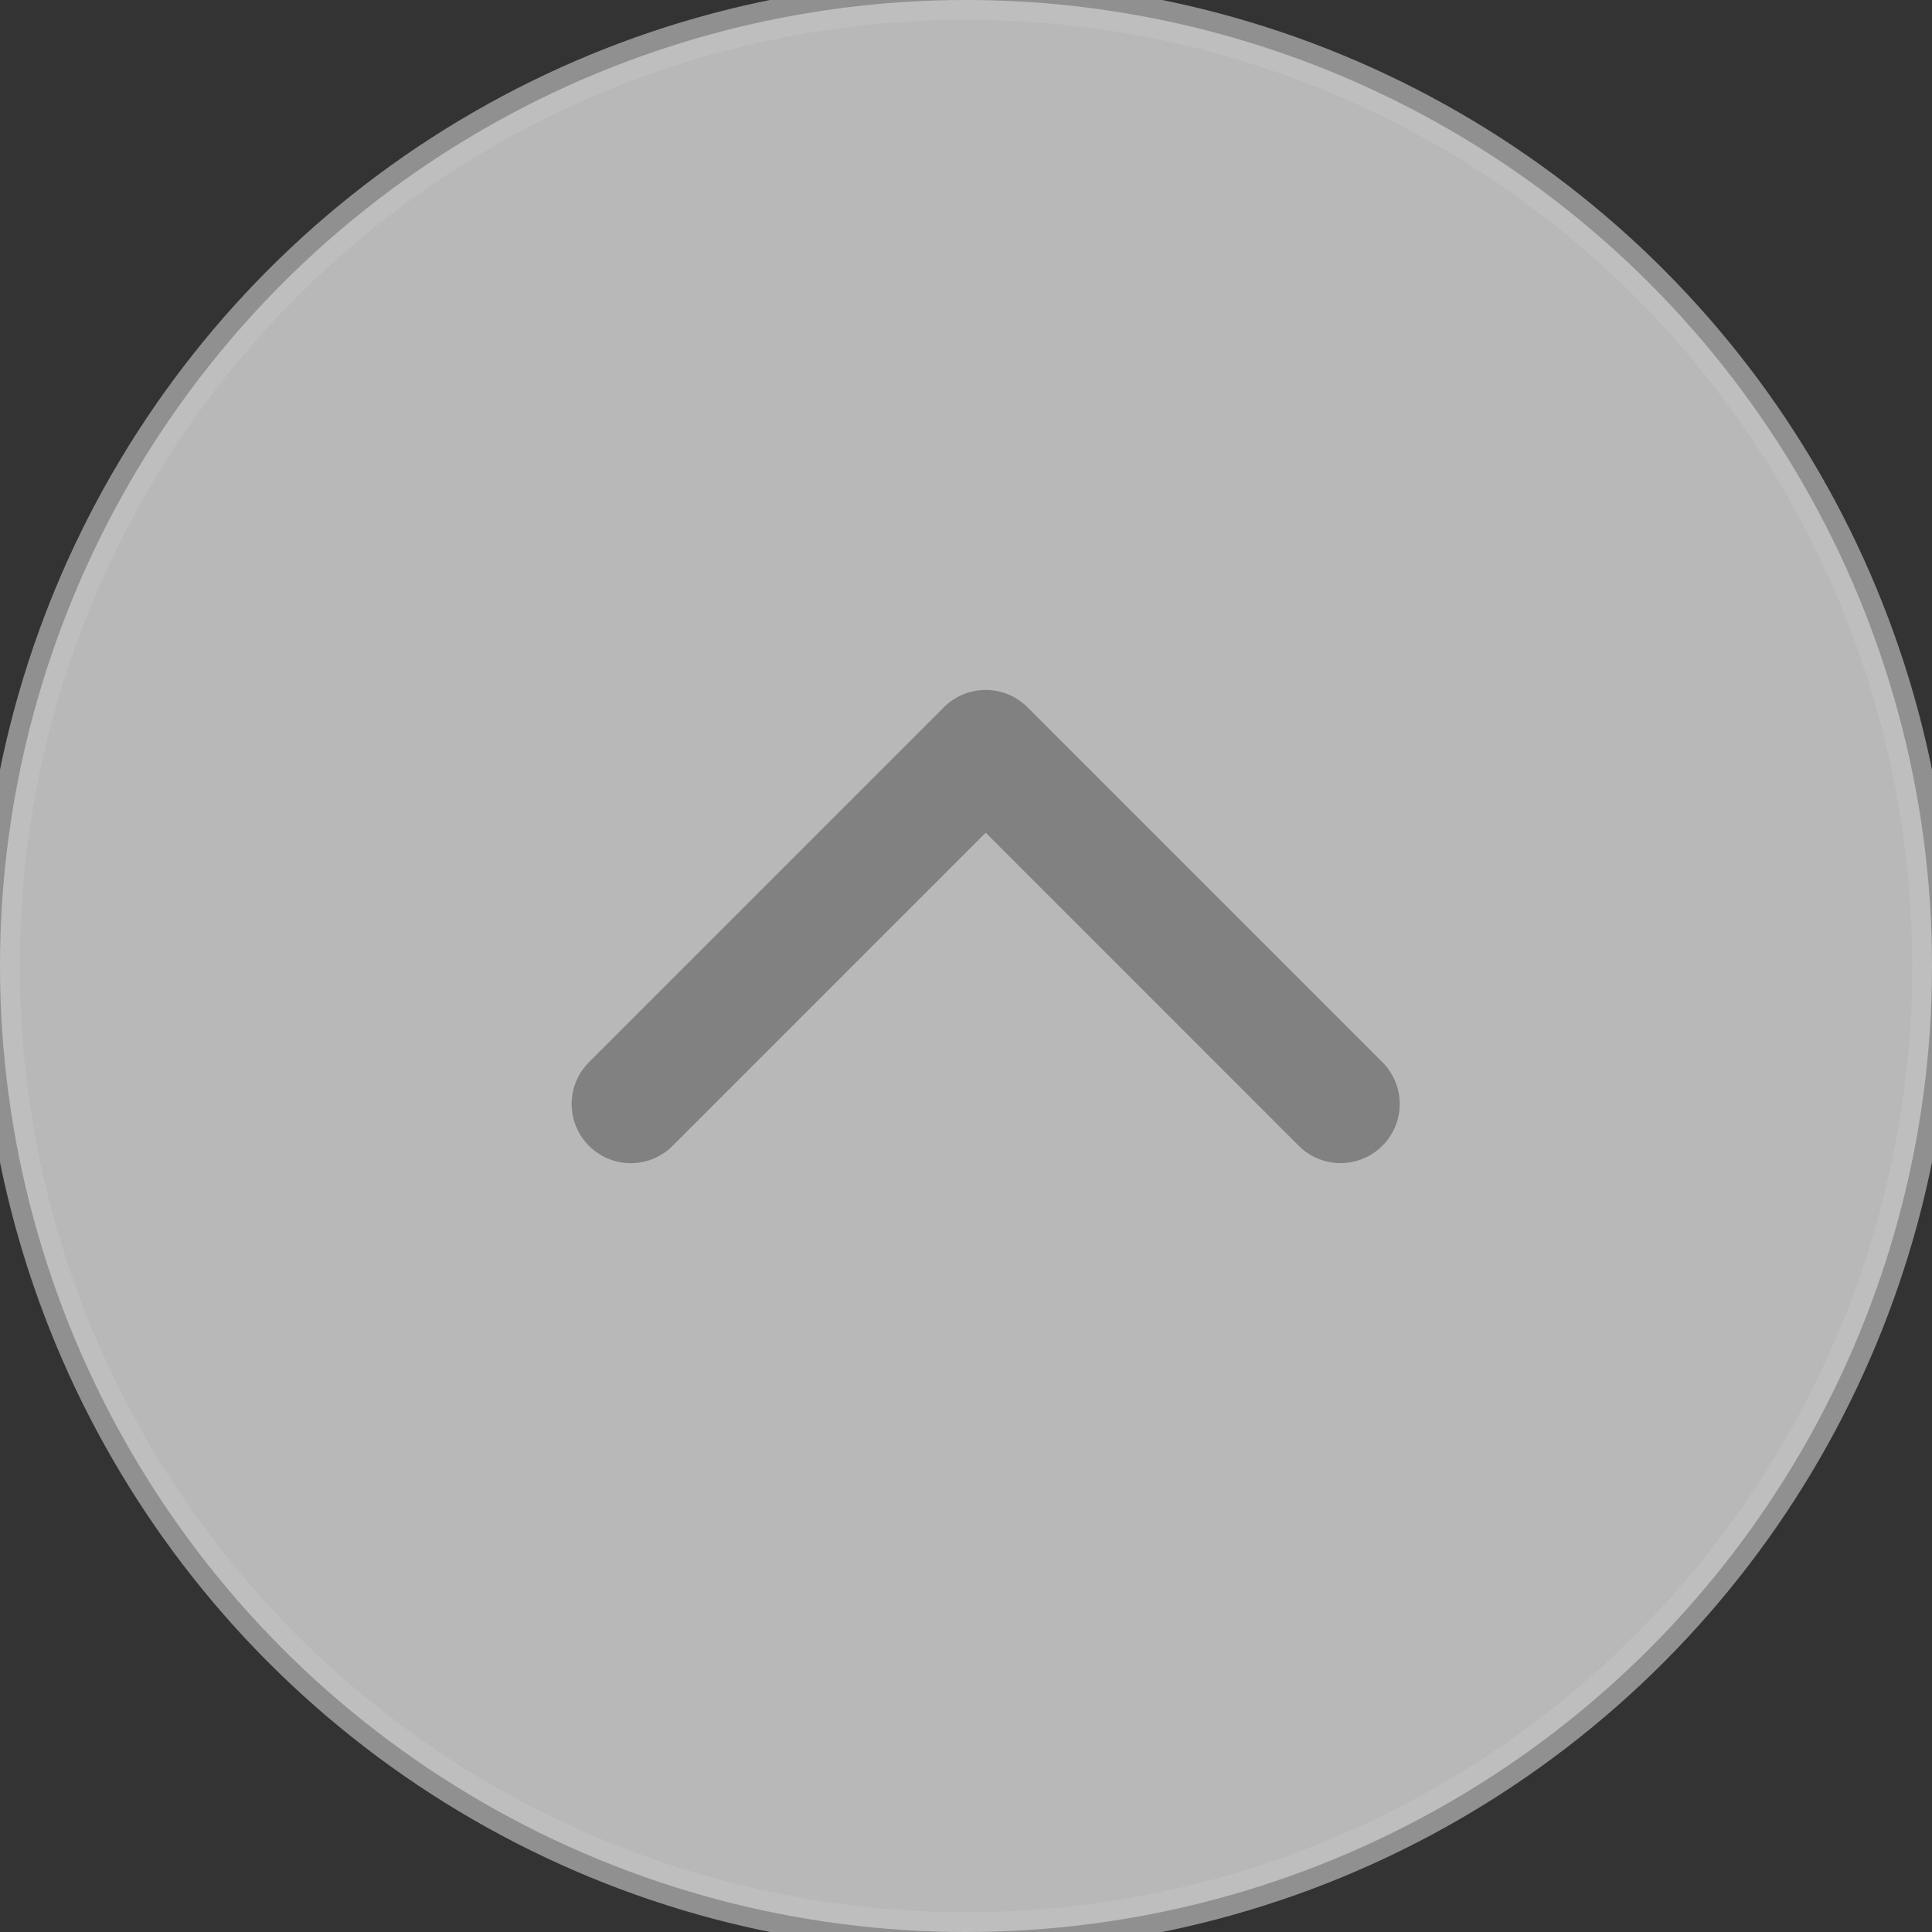 <svg xmlns="http://www.w3.org/2000/svg" xmlns:xlink="http://www.w3.org/1999/xlink" width="49" height="49" viewBox="0 0 49 49">
  <rect x="0" y="0" width="49" height="49" fill="#333333" stroke="none"/>
  <defs>
    <clipPath id="clip-path">
      <rect width="49" height="49" fill="none"/>
    </clipPath>
  </defs>
  <g id="icon-top-off" clip-path="url(#clip-path)">
    <g id="icon-top-off-2" data-name="icon-top-off">
      <circle id="Oval" cx="24.5" cy="24.5" r="24.5" fill="#fff" stroke="#c2c2c2" stroke-miterlimit="10" stroke-width="1" opacity="0.65"/>
      <path id="Shape" d="M10.448,21a1.5,1.5,0,0,1-.772-.245,1.78,1.78,0,0,1-.238-.194l-9-9a1.5,1.5,0,0,1,0-2.121l9-9A1.5,1.5,0,0,1,11.56,2.561L3.62,10.5l7.94,7.94.07.075A1.5,1.5,0,0,1,12,19.552,1.5,1.5,0,0,1,10.55,21Z" transform="translate(35.5 17.5) rotate(90)" fill="#818181"/>
    </g>
  </g>
</svg>
